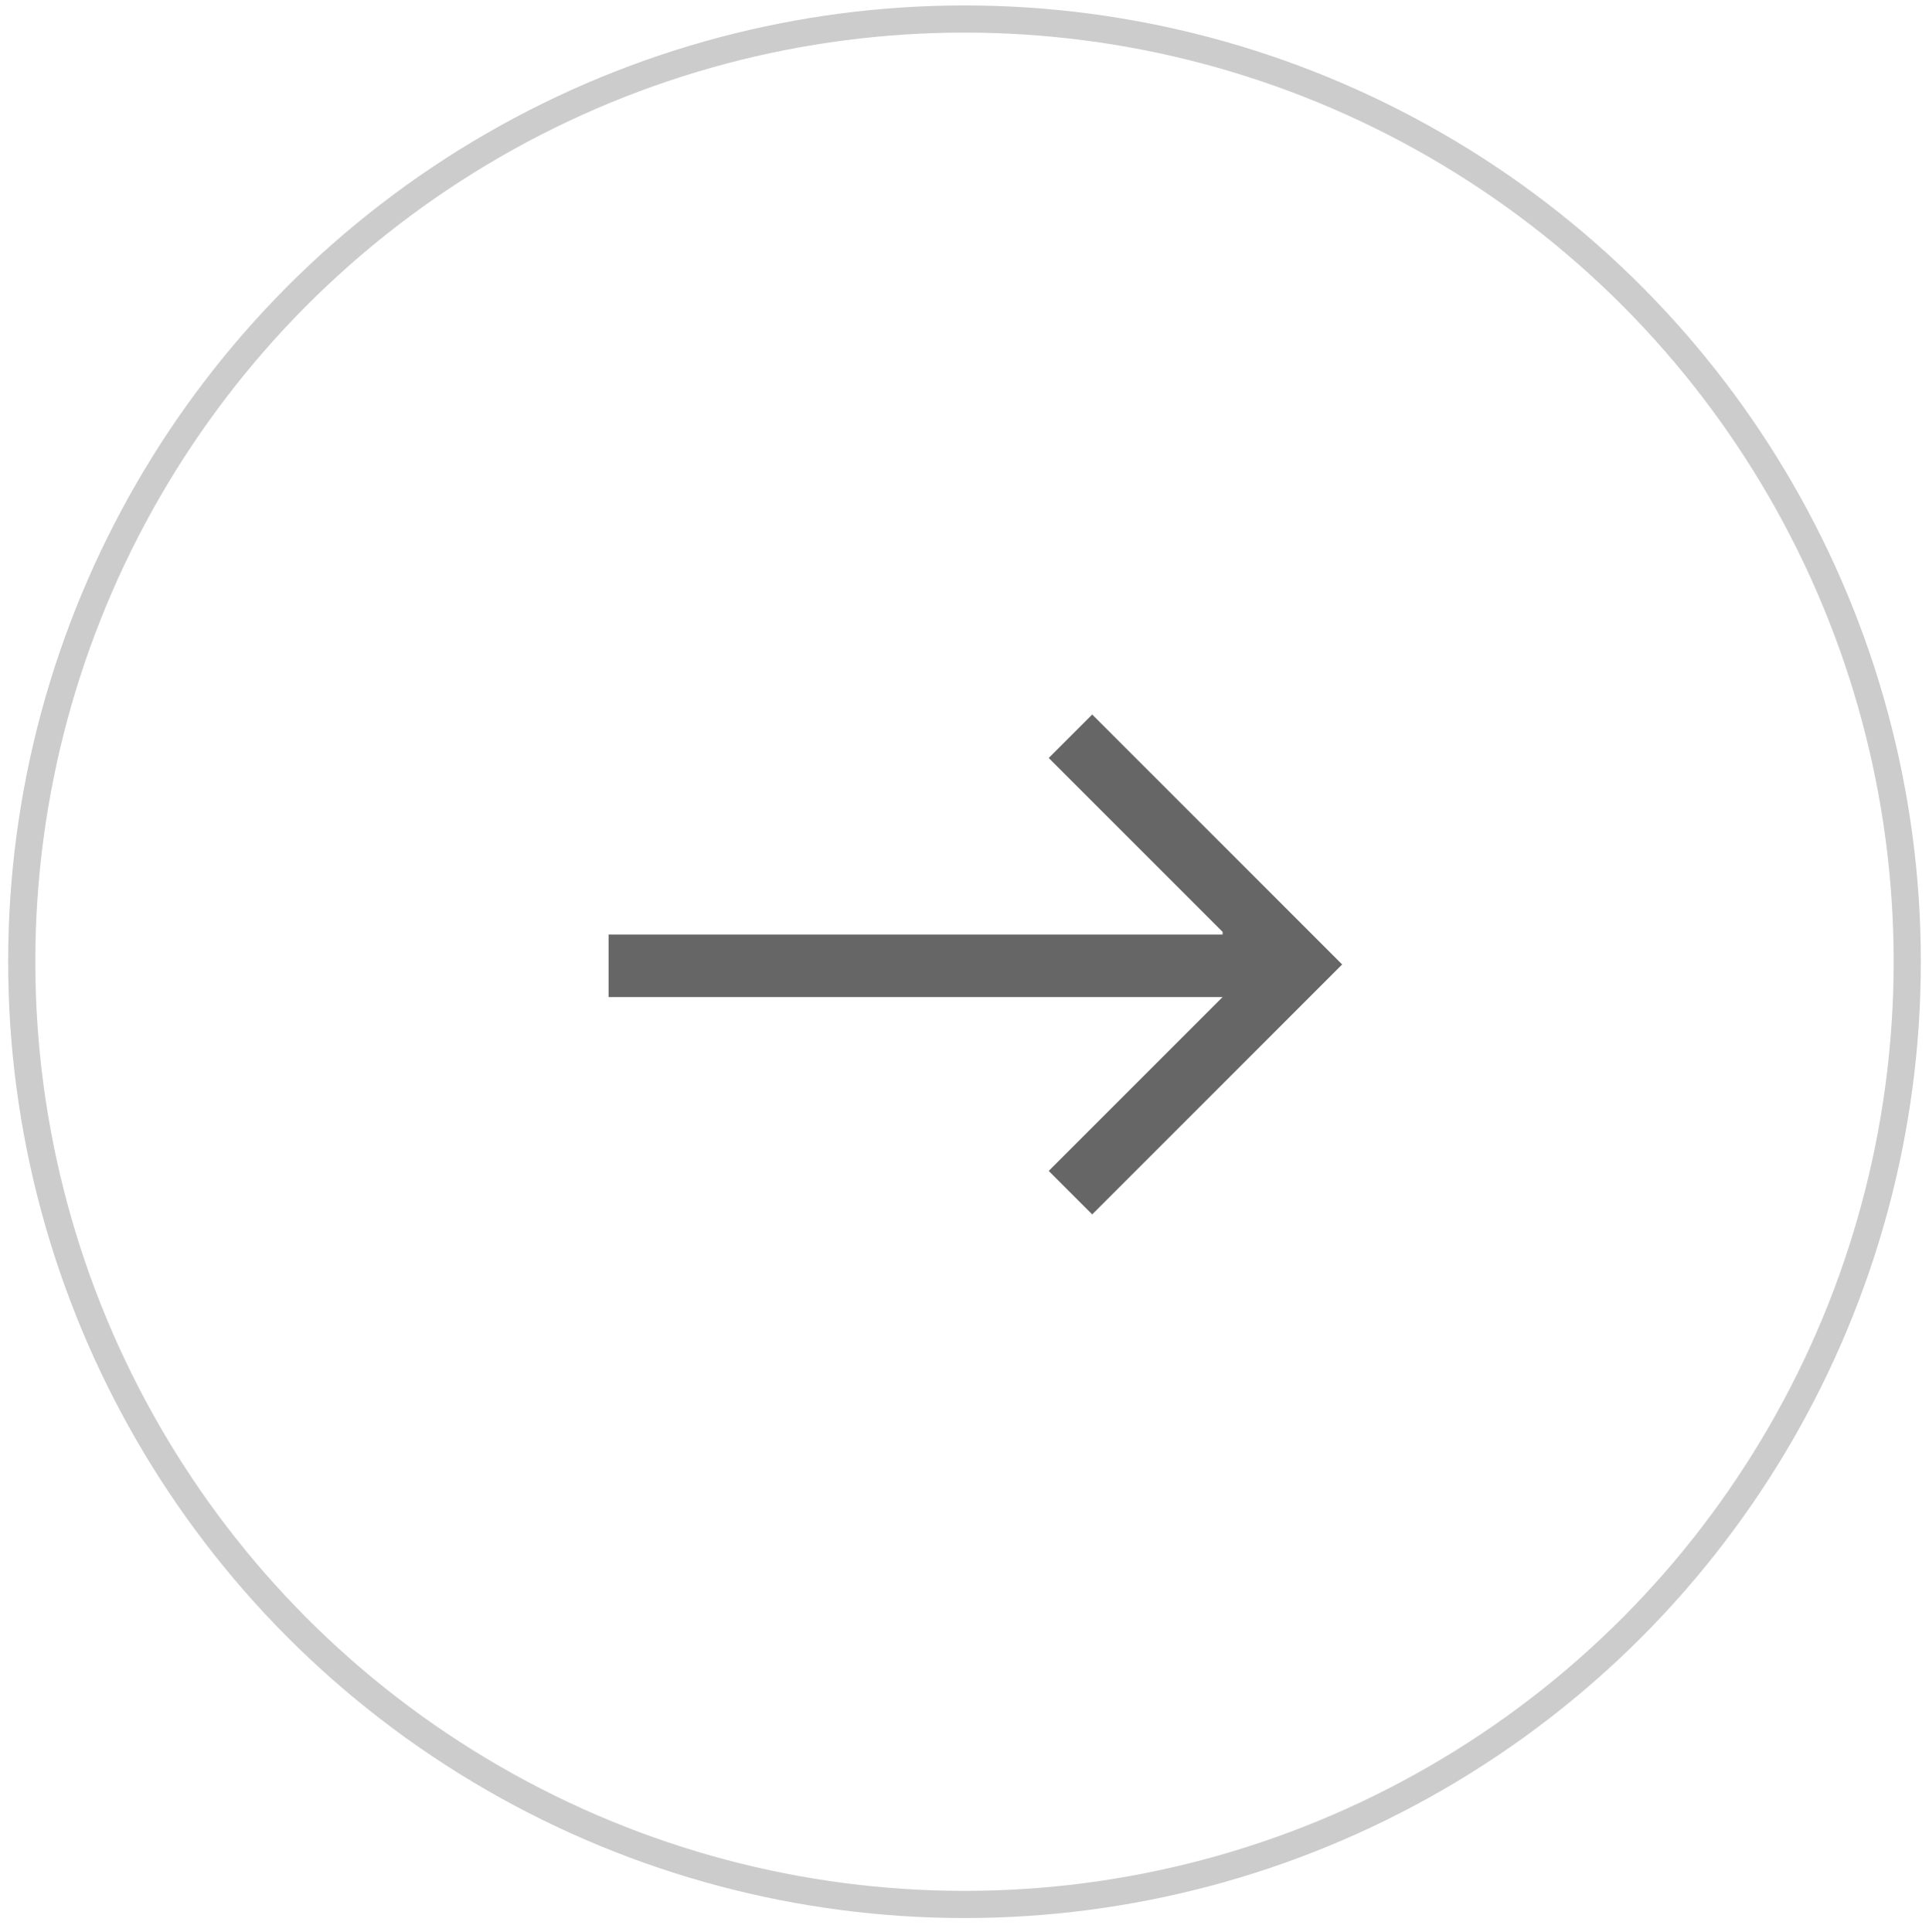 <?xml version="1.0" encoding="UTF-8"?>
<svg id="_레이어_1" data-name="레이어 1" xmlns="http://www.w3.org/2000/svg" version="1.1" viewBox="0 0 71 71.1">
  <defs>
    <style>
      .cls-1 {
        fill: #666;
        stroke-width: 0px;
      }

      .cls-2 {
        fill: none;
        stroke: #ccc;
        stroke-miterlimit: 10;
      }
    </style>
  </defs>
  <circle class="cls-2" cx="35.5" cy="35.4" r="34.7"/>
  <path class="cls-1" d="M45,34.3l-6.4-6.4,1.6-1.6,9.2,9.2-9.2,9.2-1.6-1.6,6.4-6.4h-22.6v-2.3h22.6Z"/>
</svg>